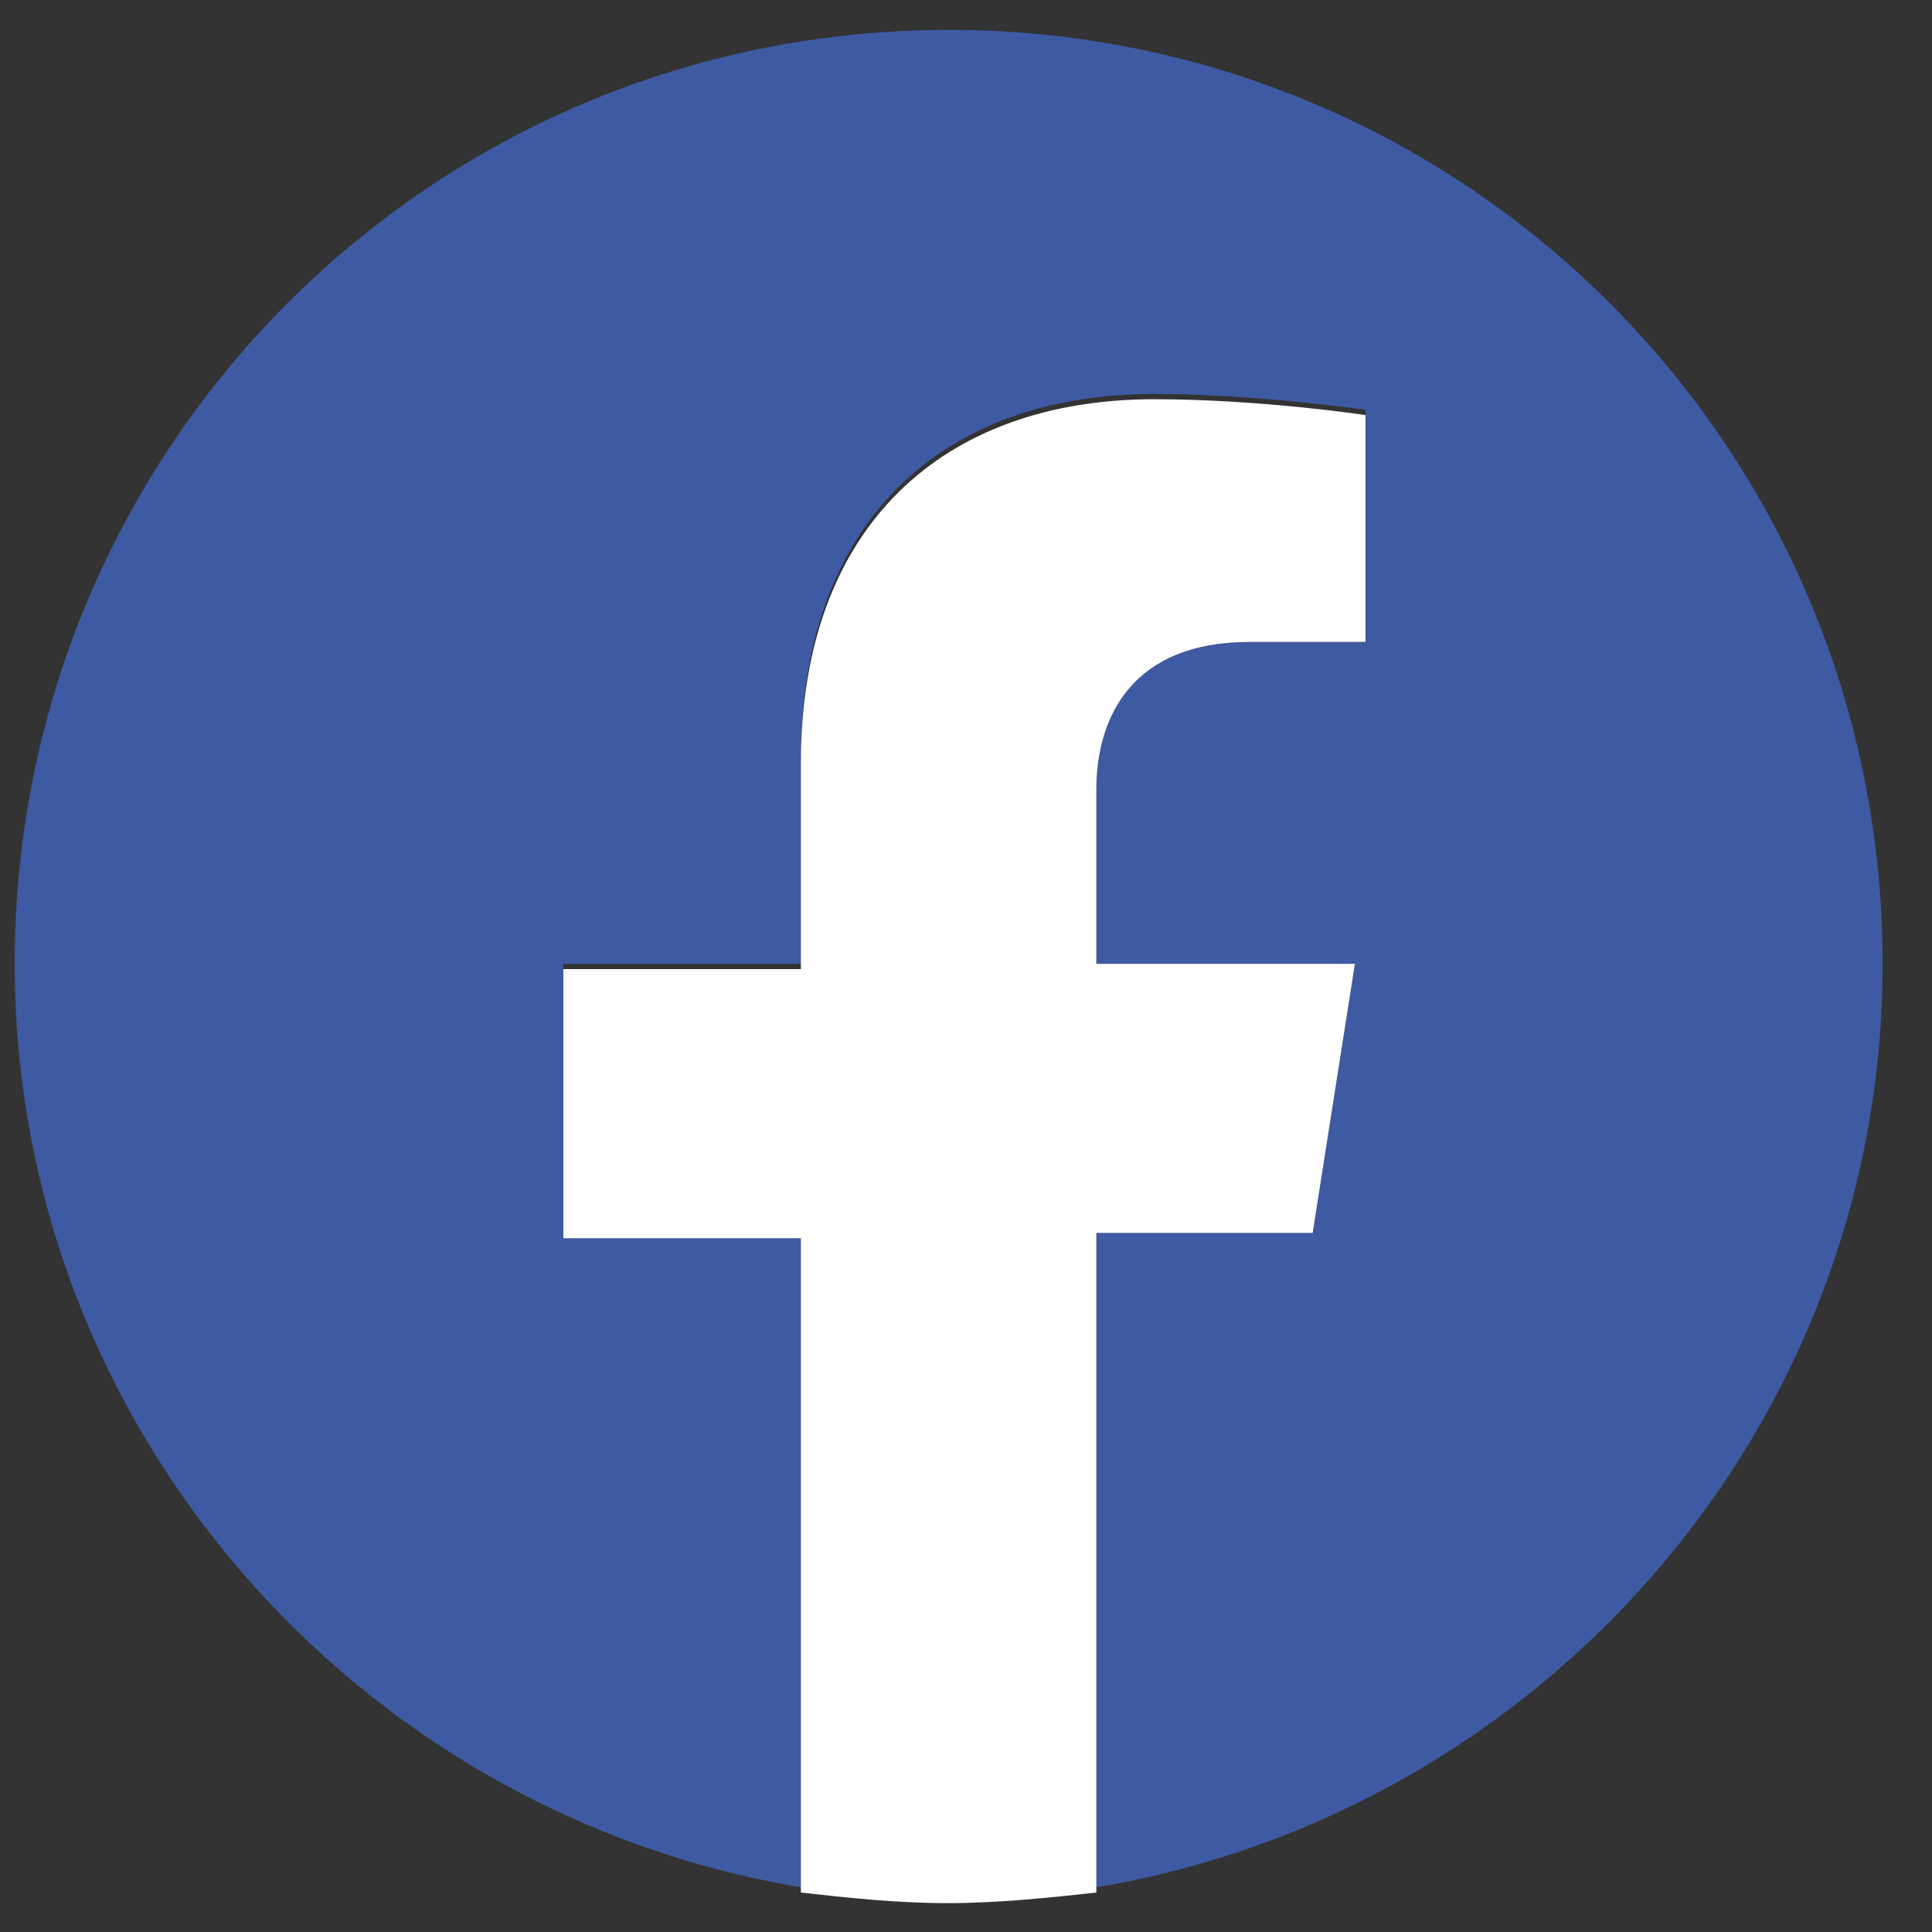 <svg width="36" height="36" viewBox="0 0 36 36" fill="none" xmlns="http://www.w3.org/2000/svg">
<rect x="0" y="0" width="36" height="36" fill="#333333" stroke="none"/>
<path d="M35.08 17.96C35.08 8.324 27.313 0.557 17.677 0.557C8.041 0.557 0.274 8.324 0.274 17.96C0.274 26.612 6.665 33.79 14.924 35.166V22.974H10.499V17.96H14.924V14.125C14.924 9.799 17.48 7.341 21.512 7.341C23.38 7.341 25.445 7.636 25.445 7.636V11.962H23.282C21.118 11.962 20.43 13.339 20.43 14.715V17.96H25.248L24.461 22.974H20.43V35.166C28.689 33.79 35.08 26.612 35.08 17.96Z" fill="#3E5AA3"/>
<path d="M24.46 22.974L25.247 17.96H20.429V14.715C20.429 13.339 21.117 11.962 23.28 11.962H25.444V7.734C25.444 7.734 23.477 7.439 21.511 7.439C17.578 7.439 14.923 9.799 14.923 14.224V18.058H10.498V23.073H14.923V35.265C15.808 35.363 16.693 35.462 17.676 35.462C18.561 35.462 19.544 35.363 20.429 35.265V22.974H24.46Z" fill="white"/>
</svg>

